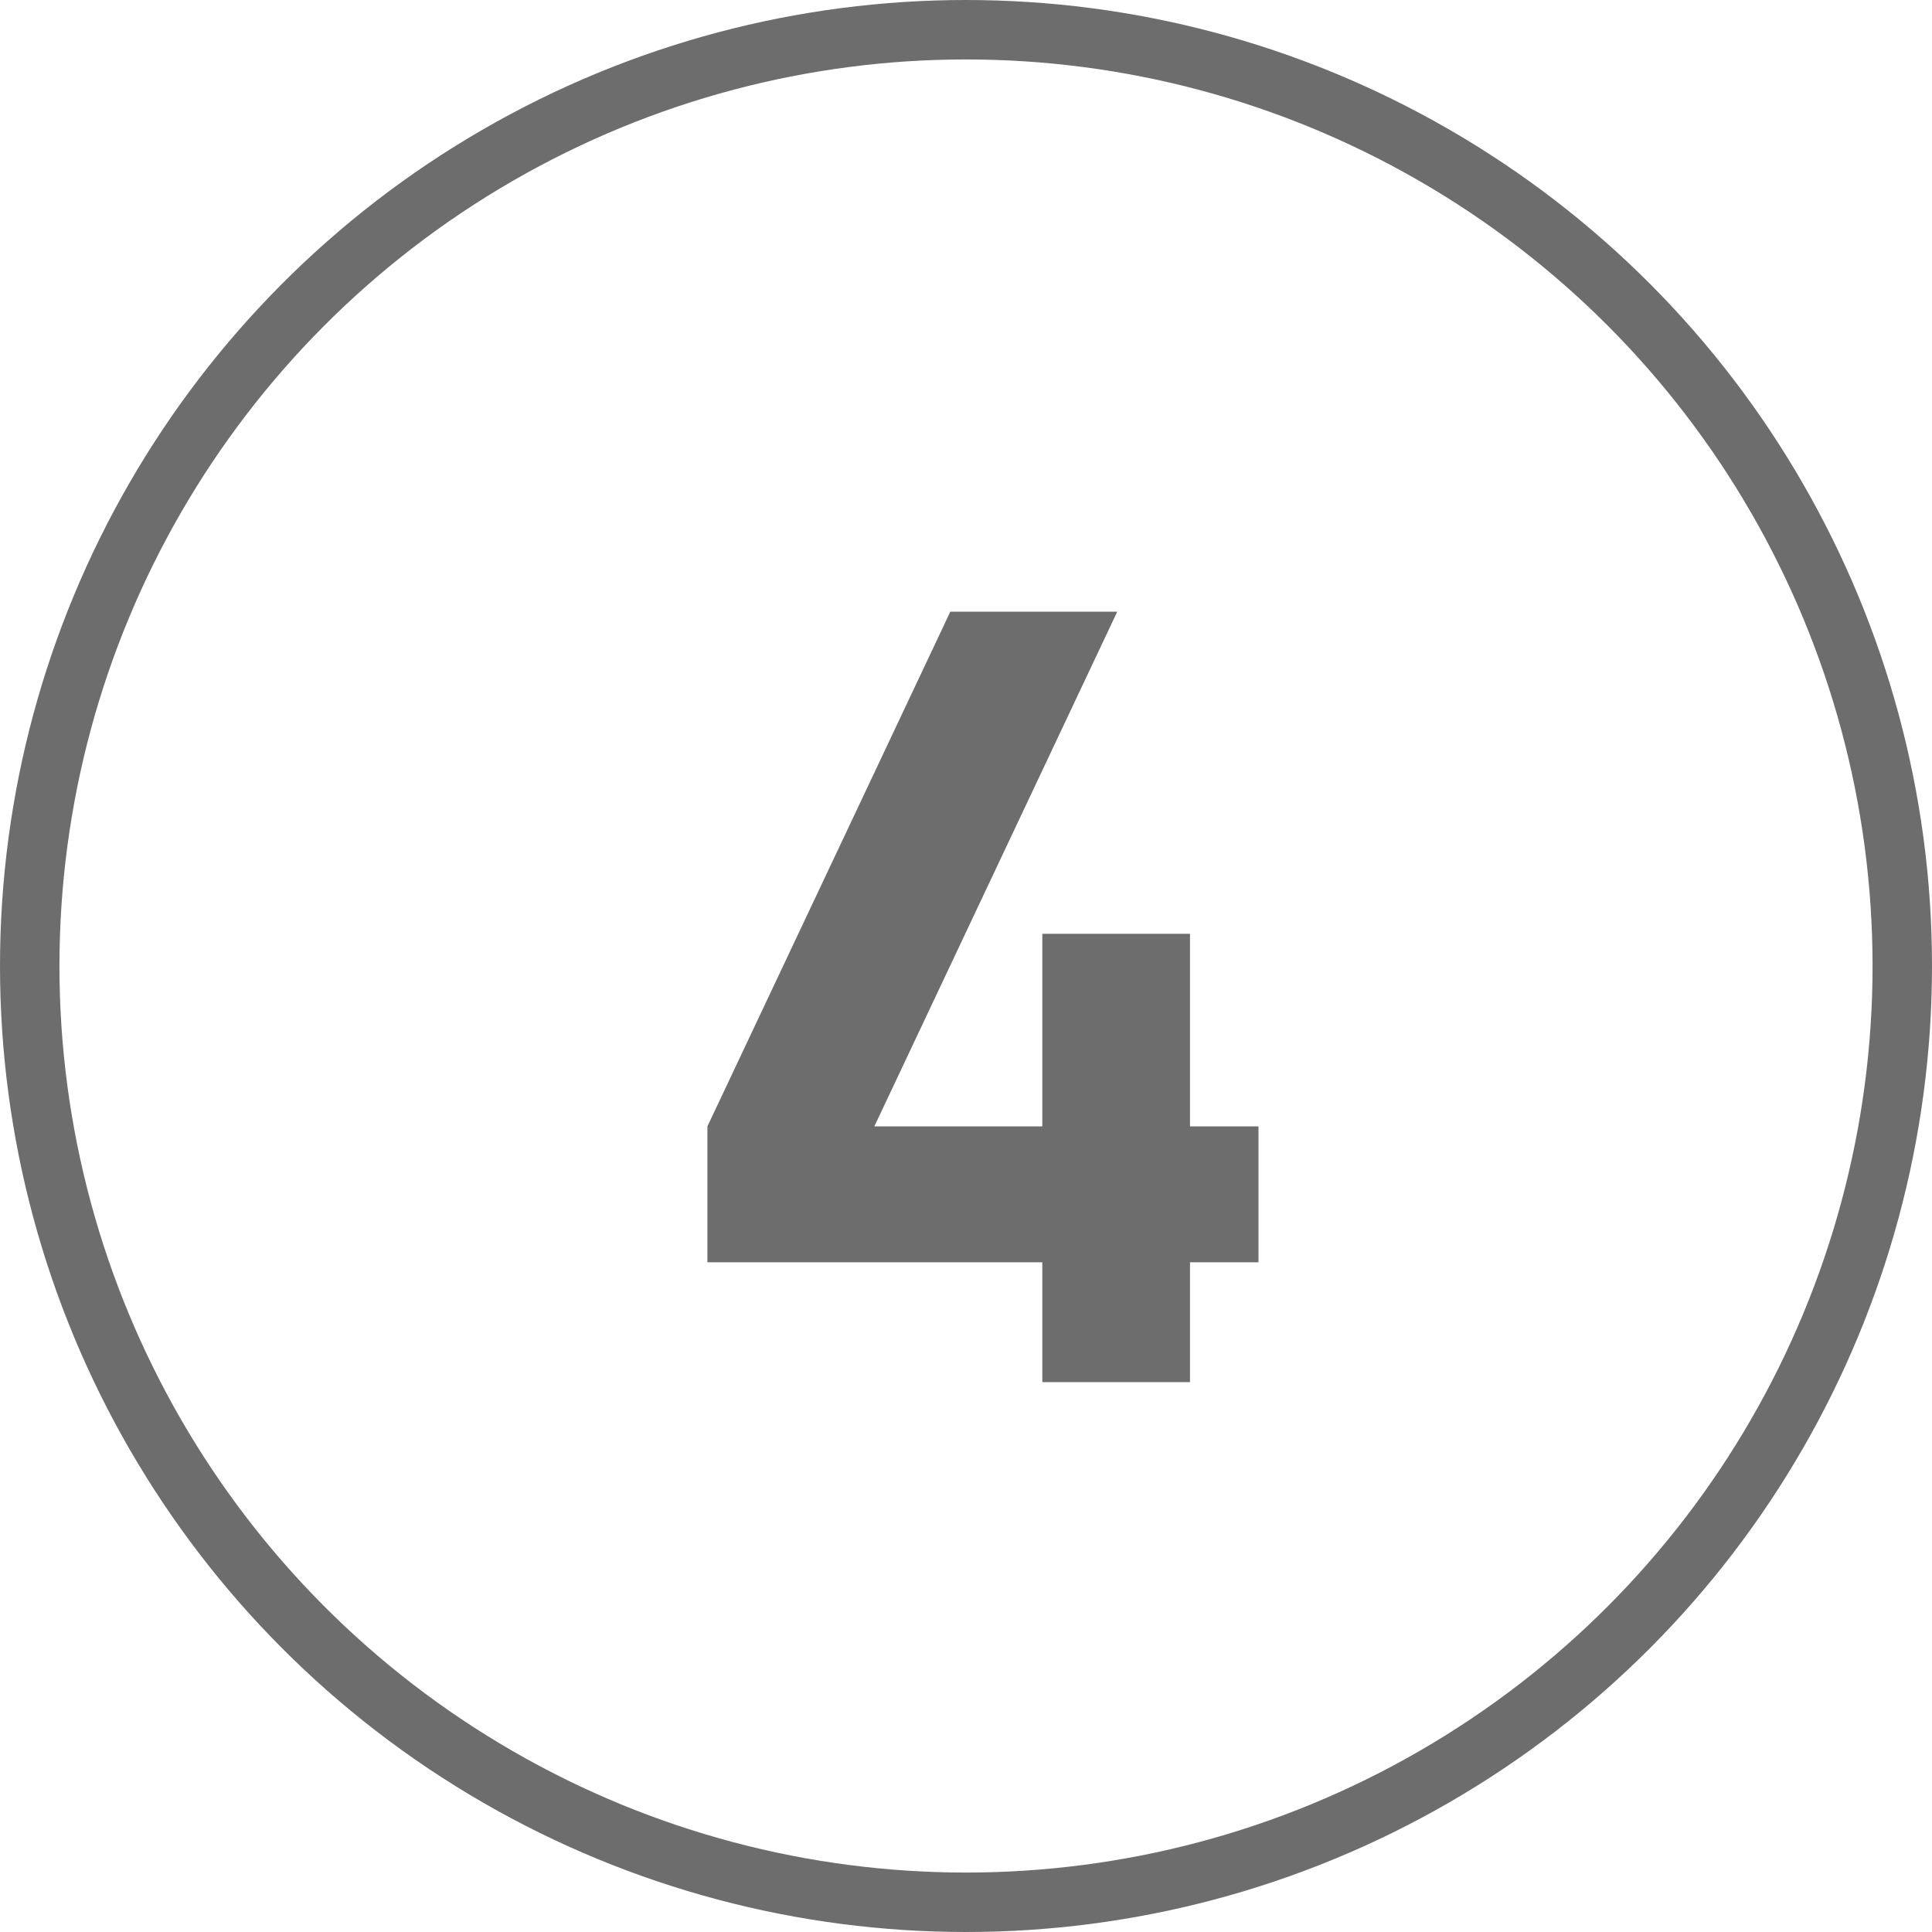<svg xmlns="http://www.w3.org/2000/svg" width="65" height="65" viewBox="0 0 65 65" fill="none"><circle cx="32.5" cy="32.5" r="31.5" stroke="#6D6D6D" stroke-width="2"></circle><path d="M35.068 46.5V42.468H23.8V37.896L31.972 20.58H37.588L29.416 37.896H35.068V31.416H40.036V37.896H42.34V42.468H40.036V46.5H35.068Z" fill="#6D6D6D"></path></svg>